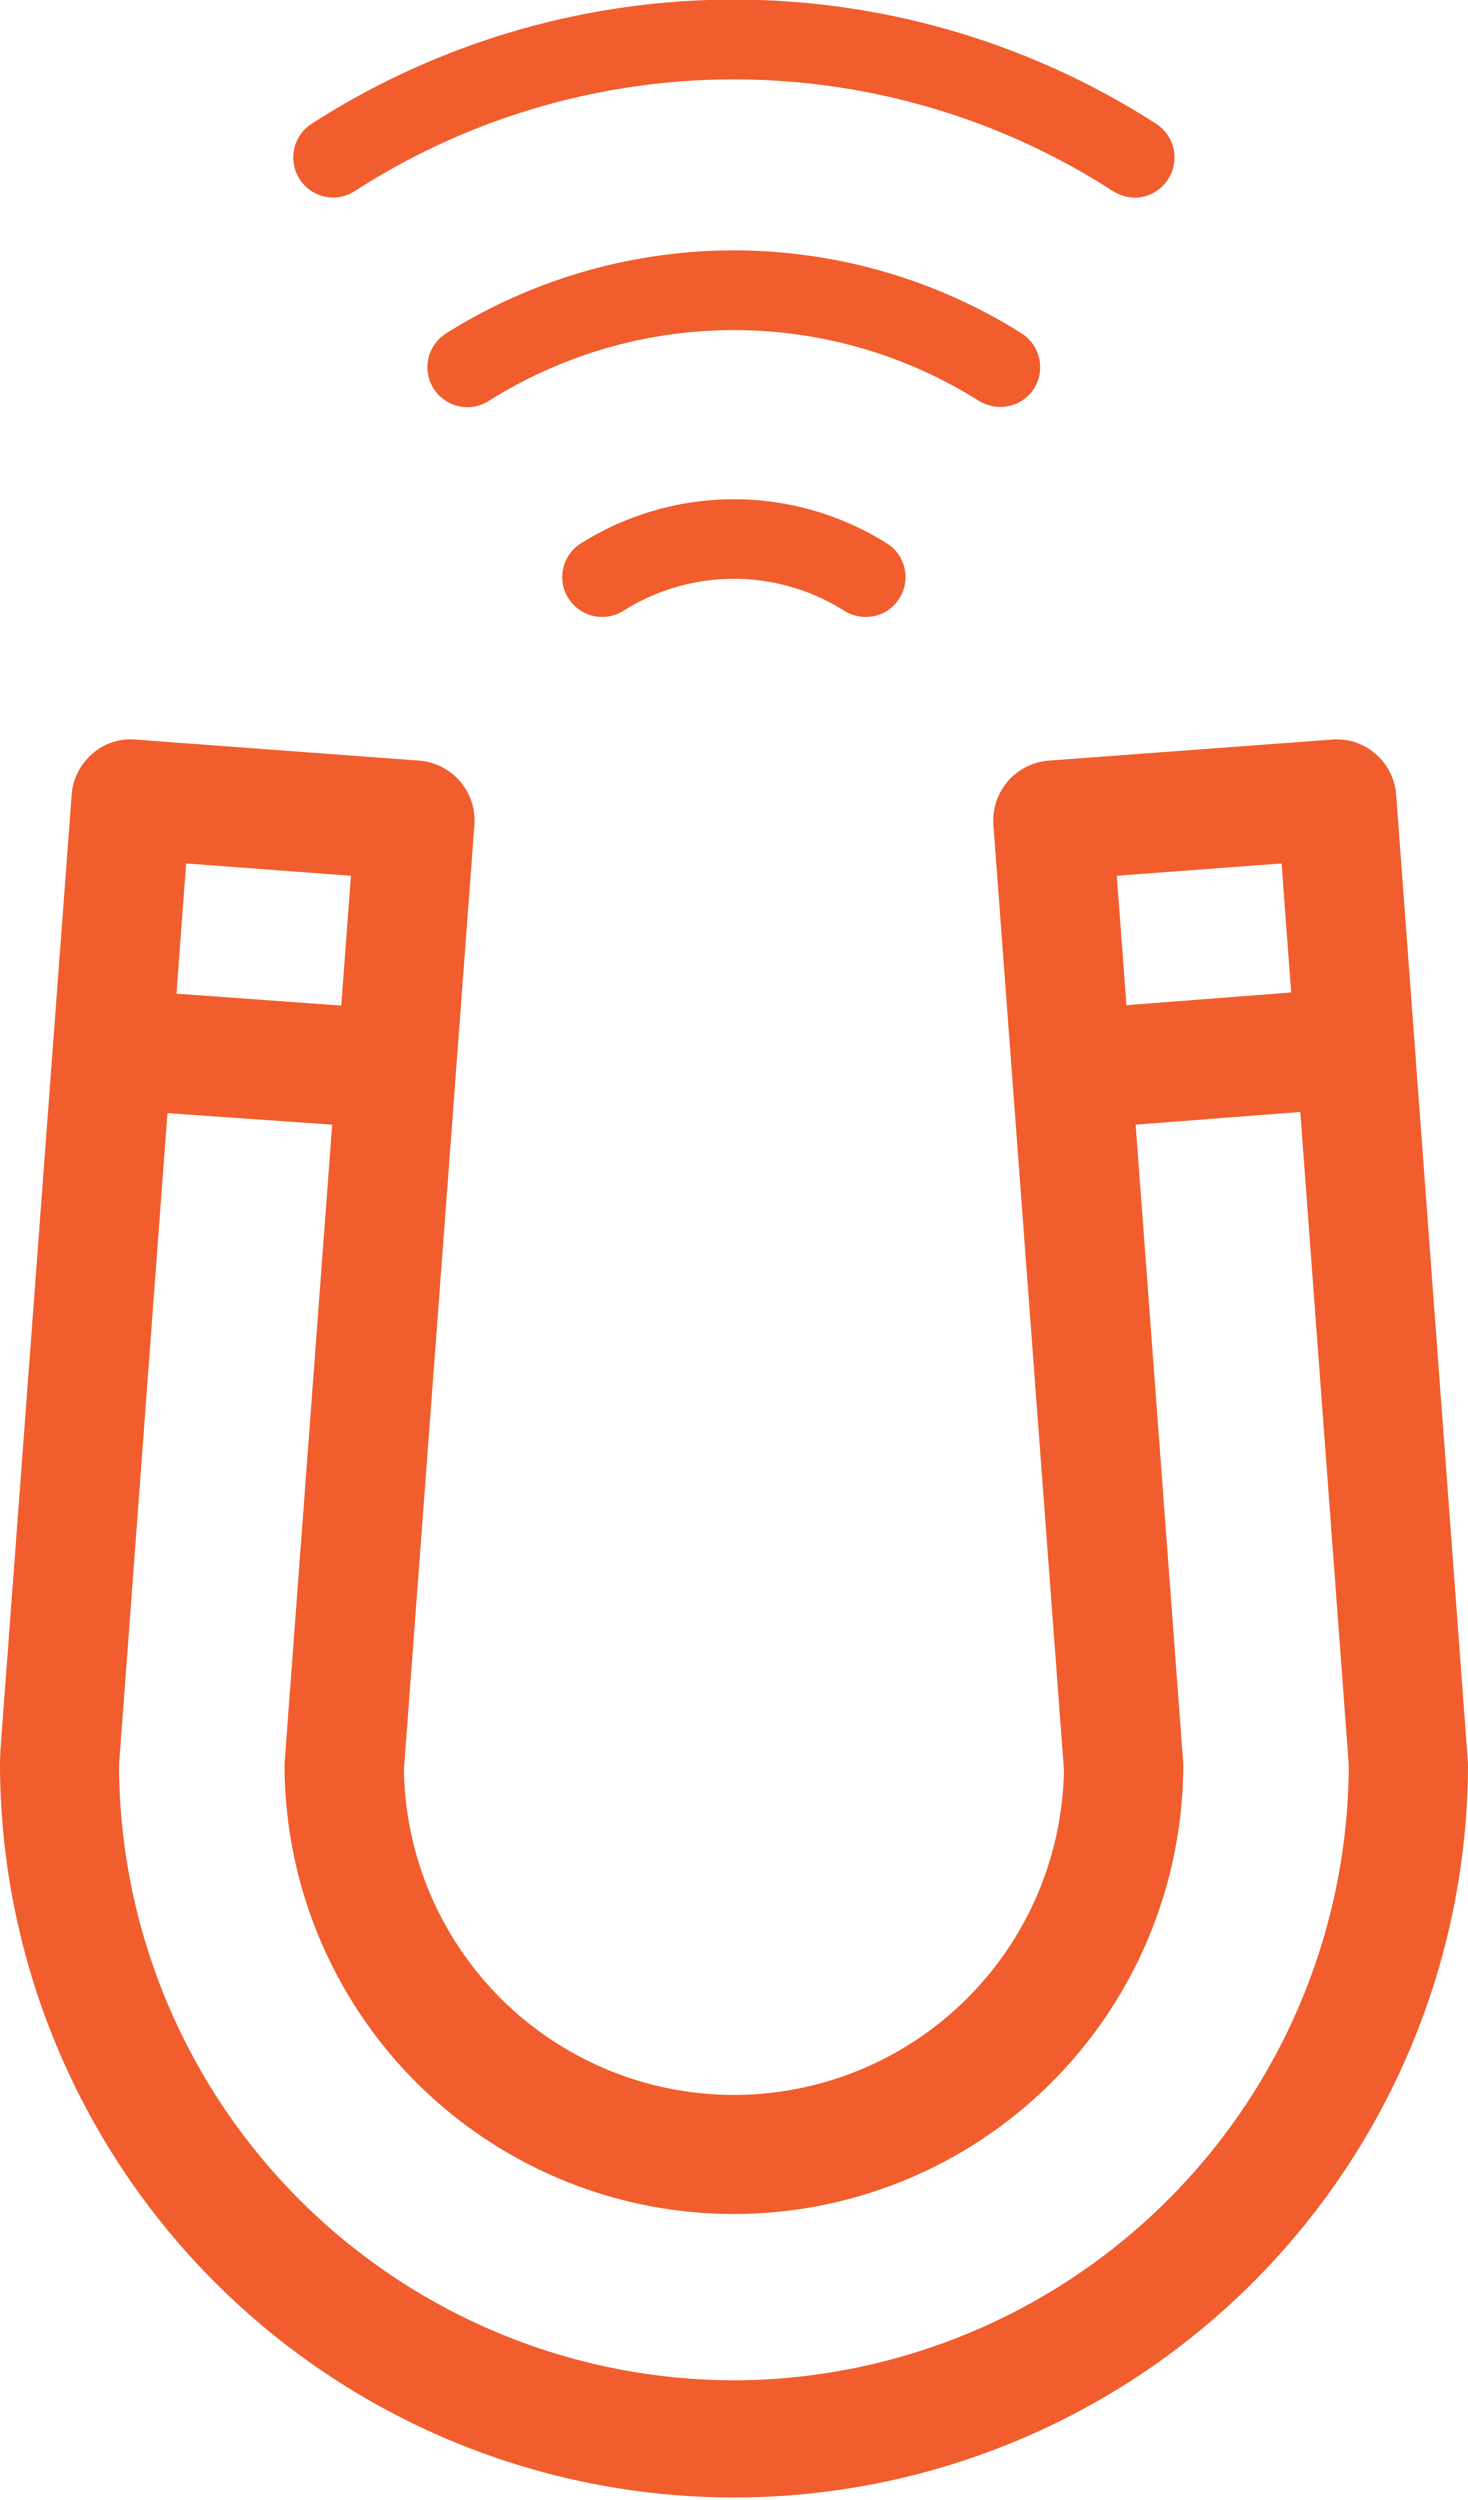 <?xml version="1.0" encoding="utf-8"?>
<svg xmlns="http://www.w3.org/2000/svg" width="37" height="62.97" viewBox="0 0 37 62.97">
  
<defs>
    <style>
      .cls-1 {
        fill: #f15d2d;
        fill-rule: evenodd;
      }
    </style>
  </defs>
  <path id="Magnetometer" class="cls-1" d="M914.991,3383.21l-1.337-18.01a0.015,0.015,0,0,1,0-.01h0l-0.465-6.26a1.5,1.5,0,0,0-.519-1.03,1.477,1.477,0,0,0-1.093-.36l-7.152.53a1.516,1.516,0,0,0-1.387,1.62l0.468,6.27h0l1.31,17.53a8.319,8.319,0,0,1-16.636,0l1.777-23.8a1.516,1.516,0,0,0-1.387-1.62l-7.152-.53a1.45,1.45,0,0,0-1.093.36,1.511,1.511,0,0,0-.519,1.03l-0.47,6.3h0l-1.325,17.76-0.011.33a18.5,18.5,0,1,0,37,0C914.994,3383.28,914.993,3383.24,914.991,3383.21Zm-4.69-22.55,0.242,3.25-4.152.32-0.243-3.26Zm-23.456.31-0.244,3.27-4.153-.3,0.243-3.28Zm9.652,37.9A15.532,15.532,0,0,1,881,3383.37l1.22-16.42,4.152,0.29-1.2,16.09c0,0.04,0,.09,0,0.13a11.326,11.326,0,0,0,22.651,0c0-.04,0-0.09,0-0.13l-1.2-16.09,4.15-.32,1.222,16.45A15.542,15.542,0,0,1,896.5,3398.87Zm-9.565-55.14a17.63,17.63,0,0,1,19.129,0,1.069,1.069,0,0,0,.54.16,1.012,1.012,0,0,0,.541-1.86,19.668,19.668,0,0,0-21.291,0,1.01,1.01,0,0,0-.3,1.39A1,1,0,0,0,886.932,3343.73Zm5.706,8.87a1,1,0,0,0-.313,1.38,1.008,1.008,0,0,0,1.382.32,5.21,5.21,0,0,1,5.58,0,1.038,1.038,0,0,0,.534.15,0.985,0.985,0,0,0,.848-0.47,1,1,0,0,0-.313-1.38A7.242,7.242,0,0,0,892.638,3352.6Zm10.575-3.44a1,1,0,0,0,.847-0.46,1.011,1.011,0,0,0-.307-1.39,13.627,13.627,0,0,0-14.512,0,1.006,1.006,0,0,0,1.077,1.7,11.587,11.587,0,0,1,12.358,0A1.046,1.046,0,0,0,903.213,3349.16Z" transform="translate(-878 -3338.91)"/>
</svg>